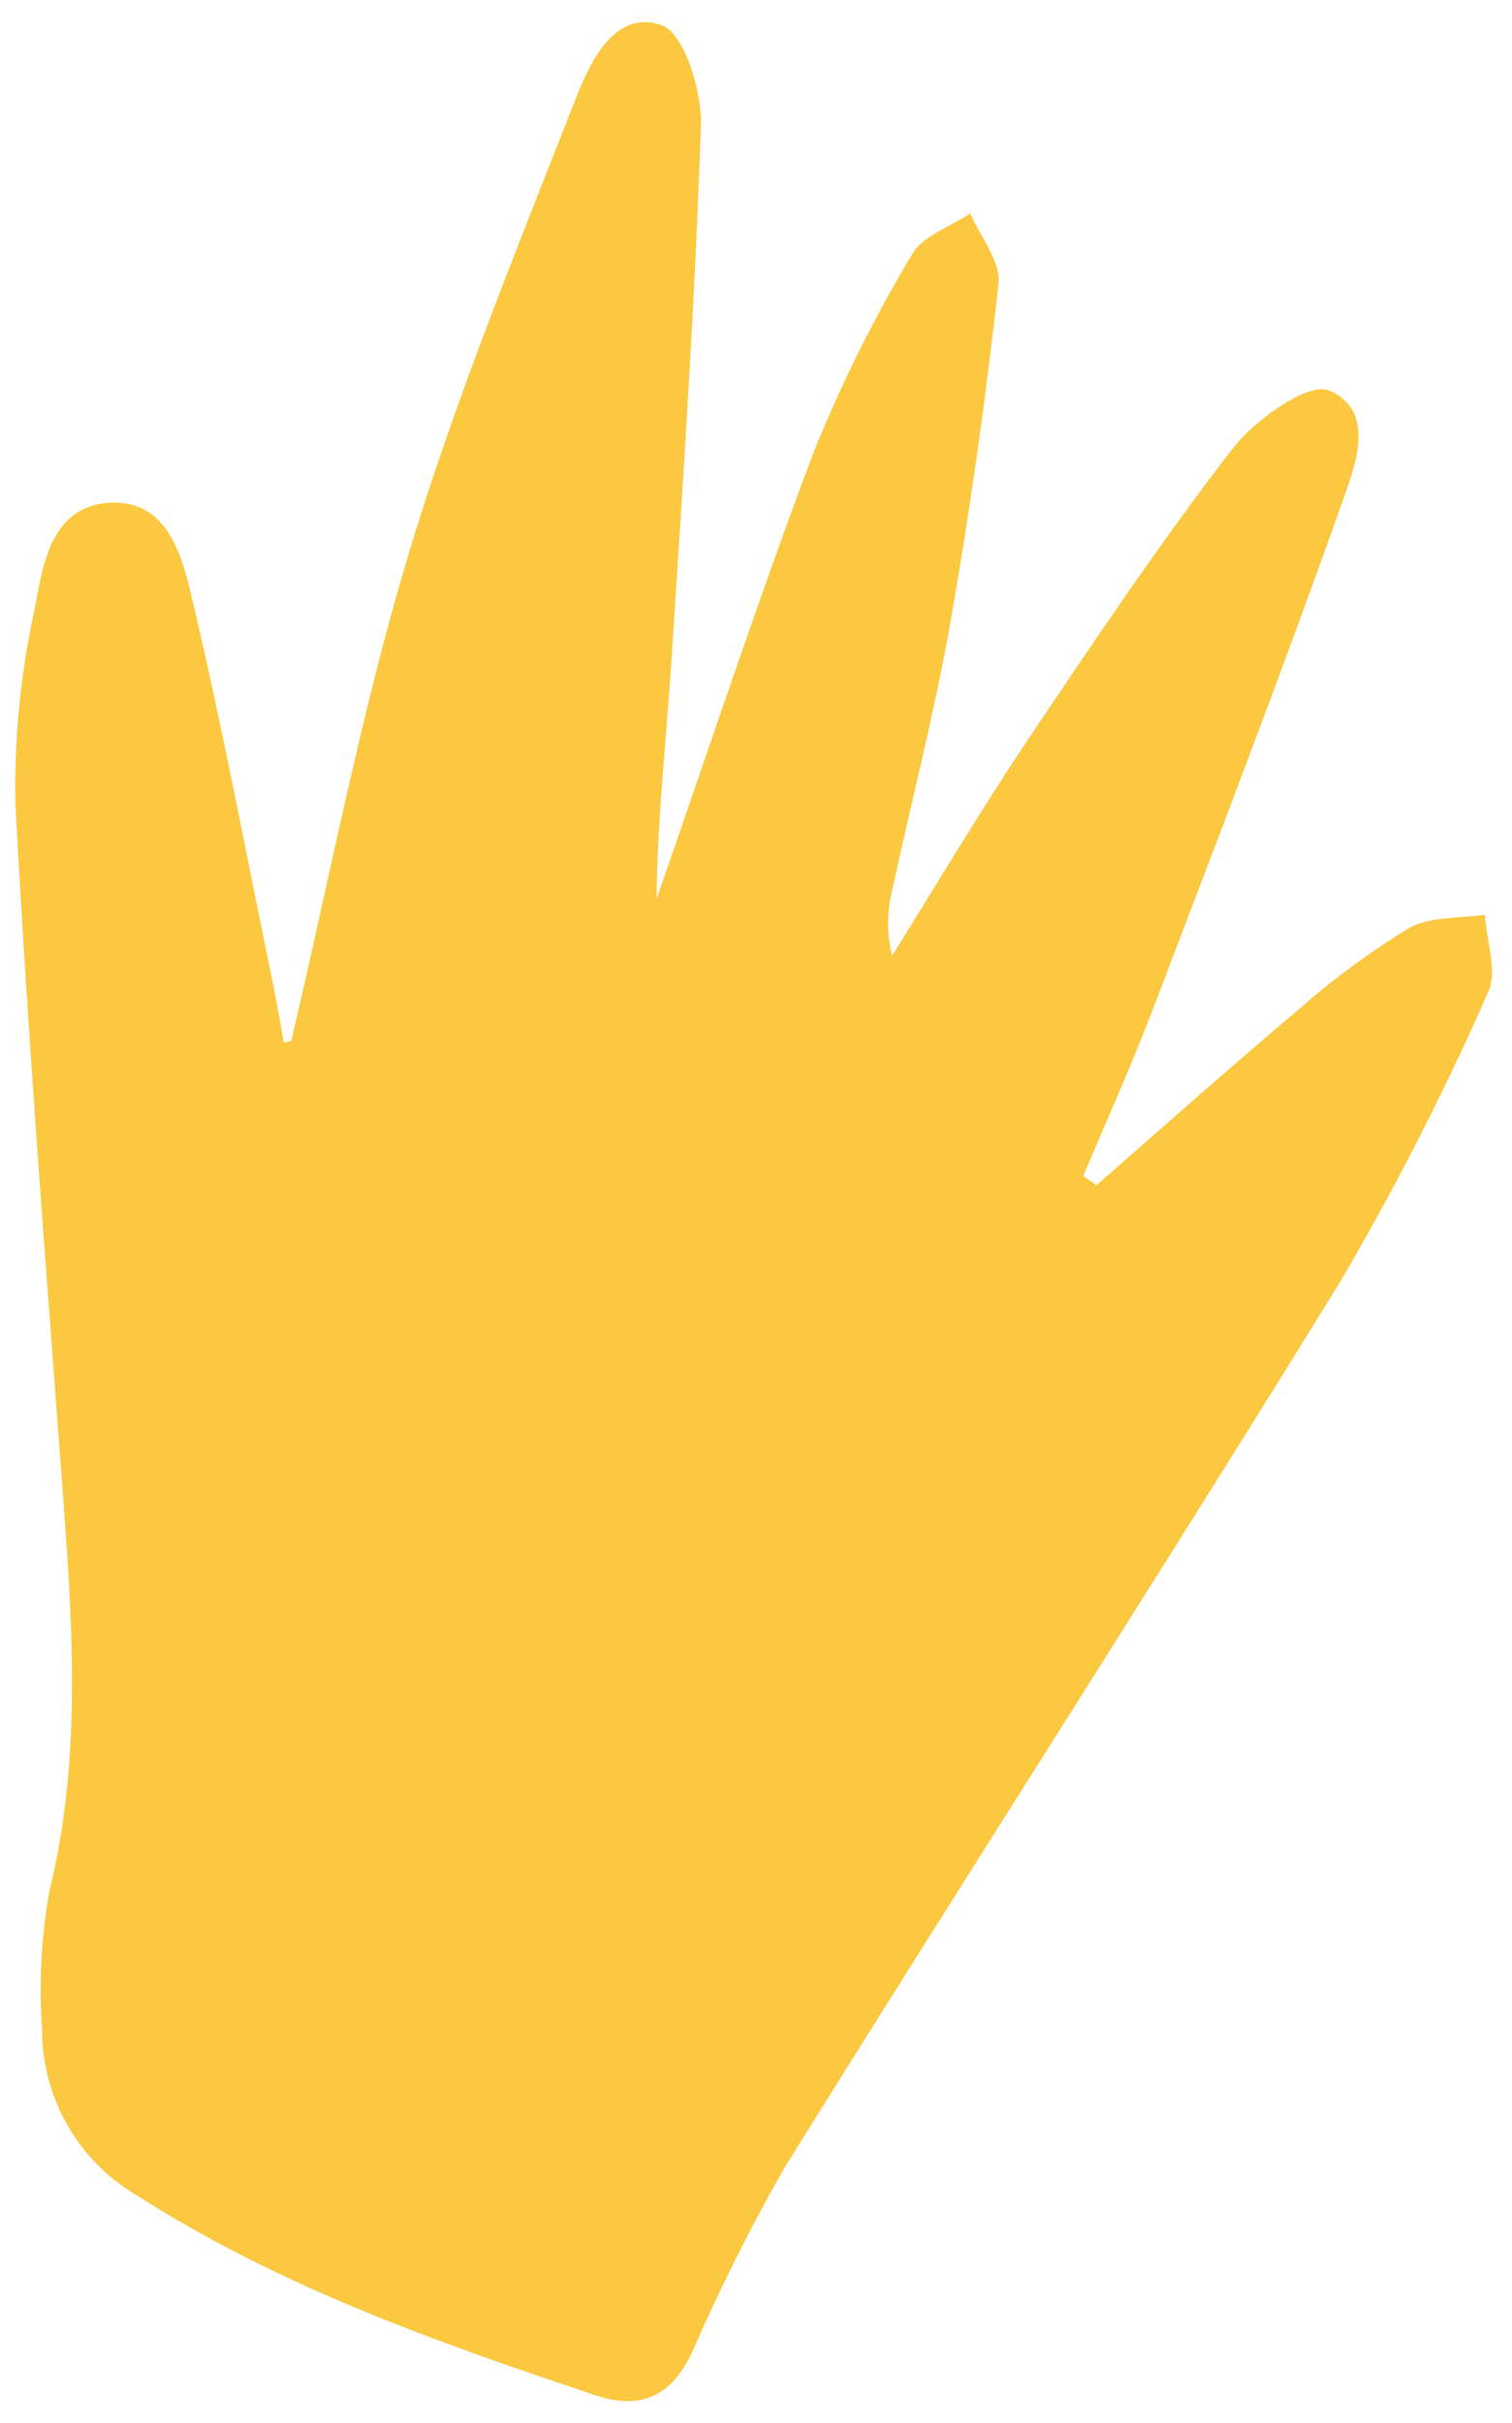 <?xml version="1.0" encoding="iso-8859-1"?>
<!-- Generator: Adobe Illustrator 27.2.0, SVG Export Plug-In . SVG Version: 6.00 Build 0)  -->
<svg version="1.1" id="Calque_1" xmlns="http://www.w3.org/2000/svg" xmlns:xlink="http://www.w3.org/1999/xlink" x="0px" y="0px"
	 width="86.511px" height="138.604px" viewBox="0 0 86.511 138.604" enable-background="new 0 0 86.511 138.604"
	 xml:space="preserve">
<g>
	<defs>
		<rect id="SVGID_1_" x="-9.507" y="11.172" width="105.076" height="116.032"/>
	</defs>
	<clipPath id="SVGID_00000075145311974280820240000011263951988273395101_">
		<use xlink:href="#SVGID_1_"  overflow="visible"/>
	</clipPath>
</g>
<g>
	<defs>
		<rect id="SVGID_00000003808525877528280540000012994256292059563177_" x="0.842" y="1.265" width="84.523" height="136.075"/>
	</defs>
	<clipPath id="SVGID_00000098199553474464122000000004703009701485347759_">
		<use xlink:href="#SVGID_00000003808525877528280540000012994256292059563177_"  overflow="visible"/>
	</clipPath>
	<g id="Groupe_192" clip-path="url(#SVGID_00000098199553474464122000000004703009701485347759_)">
		<path id="Trac&#xE9;_183" fill="#FBC840" d="M16.664,59.543c2.188-9.262,3.954-18.65,6.684-27.75
			c2.675-8.912,6.232-17.569,9.632-26.248c0.813-2.071,2.24-5.021,4.862-4.11c1.3,0.452,2.325,3.757,2.26,5.731
			c-0.338,10.208-1.023,20.406-1.683,30.6c-0.295,4.555-0.814,9.1-0.856,13.664c2.973-8.525,5.8-17.109,8.985-25.553
			c1.581-3.916,3.465-7.703,5.634-11.327c0.608-1.067,2.193-1.578,3.33-2.343c0.574,1.34,1.757,2.746,1.62,4.008
			c-0.706,6.437-1.614,12.851-2.725,19.242c-0.918,5.222-2.258,10.368-3.379,15.556c-0.294,1.2-0.289,2.454,0.014,3.652
			c2.584-4.129,5.065-8.327,7.779-12.369c3.777-5.629,7.563-11.27,11.7-16.629c1.286-1.666,4.346-3.841,5.532-3.328
			c2.769,1.2,1.444,4.413,0.685,6.55c-3.452,9.72-7.156,19.352-10.834,28.991c-1.209,3.168-2.609,6.258-3.922,9.385l0.757,0.523
			c3.822-3.332,7.6-6.711,11.482-9.976c1.986-1.758,4.122-3.337,6.385-4.72c1.2-0.691,2.884-0.544,4.349-0.776
			c0.094,1.495,0.743,3.248,0.187,4.44c-2.492,5.669-5.312,11.188-8.444,16.53c-10.478,17-21.289,33.791-31.839,50.747
			c-1.947,3.422-3.71,6.945-5.28,10.555c-1.164,2.415-2.848,3.306-5.5,2.419c-9.061-3.028-18.051-6.2-26.169-11.388
			c-3.407-1.961-5.505-5.594-5.5-9.525c-0.189-2.647-0.05-5.307,0.416-7.92c1.938-7.892,1.283-15.786,0.7-23.72
			c-0.963-12.848-1.97-25.689-2.649-38.551c-0.063-3.737,0.312-7.468,1.115-11.118c0.466-2.514,0.945-5.813,4.23-6.027
			c3.371-0.22,4.189,3.037,4.775,5.512c1.719,7.27,3.1,14.619,4.608,21.938c0.235,1.138,0.422,2.284,0.632,3.427L16.664,59.543"/>
	</g>
</g>
</svg>
